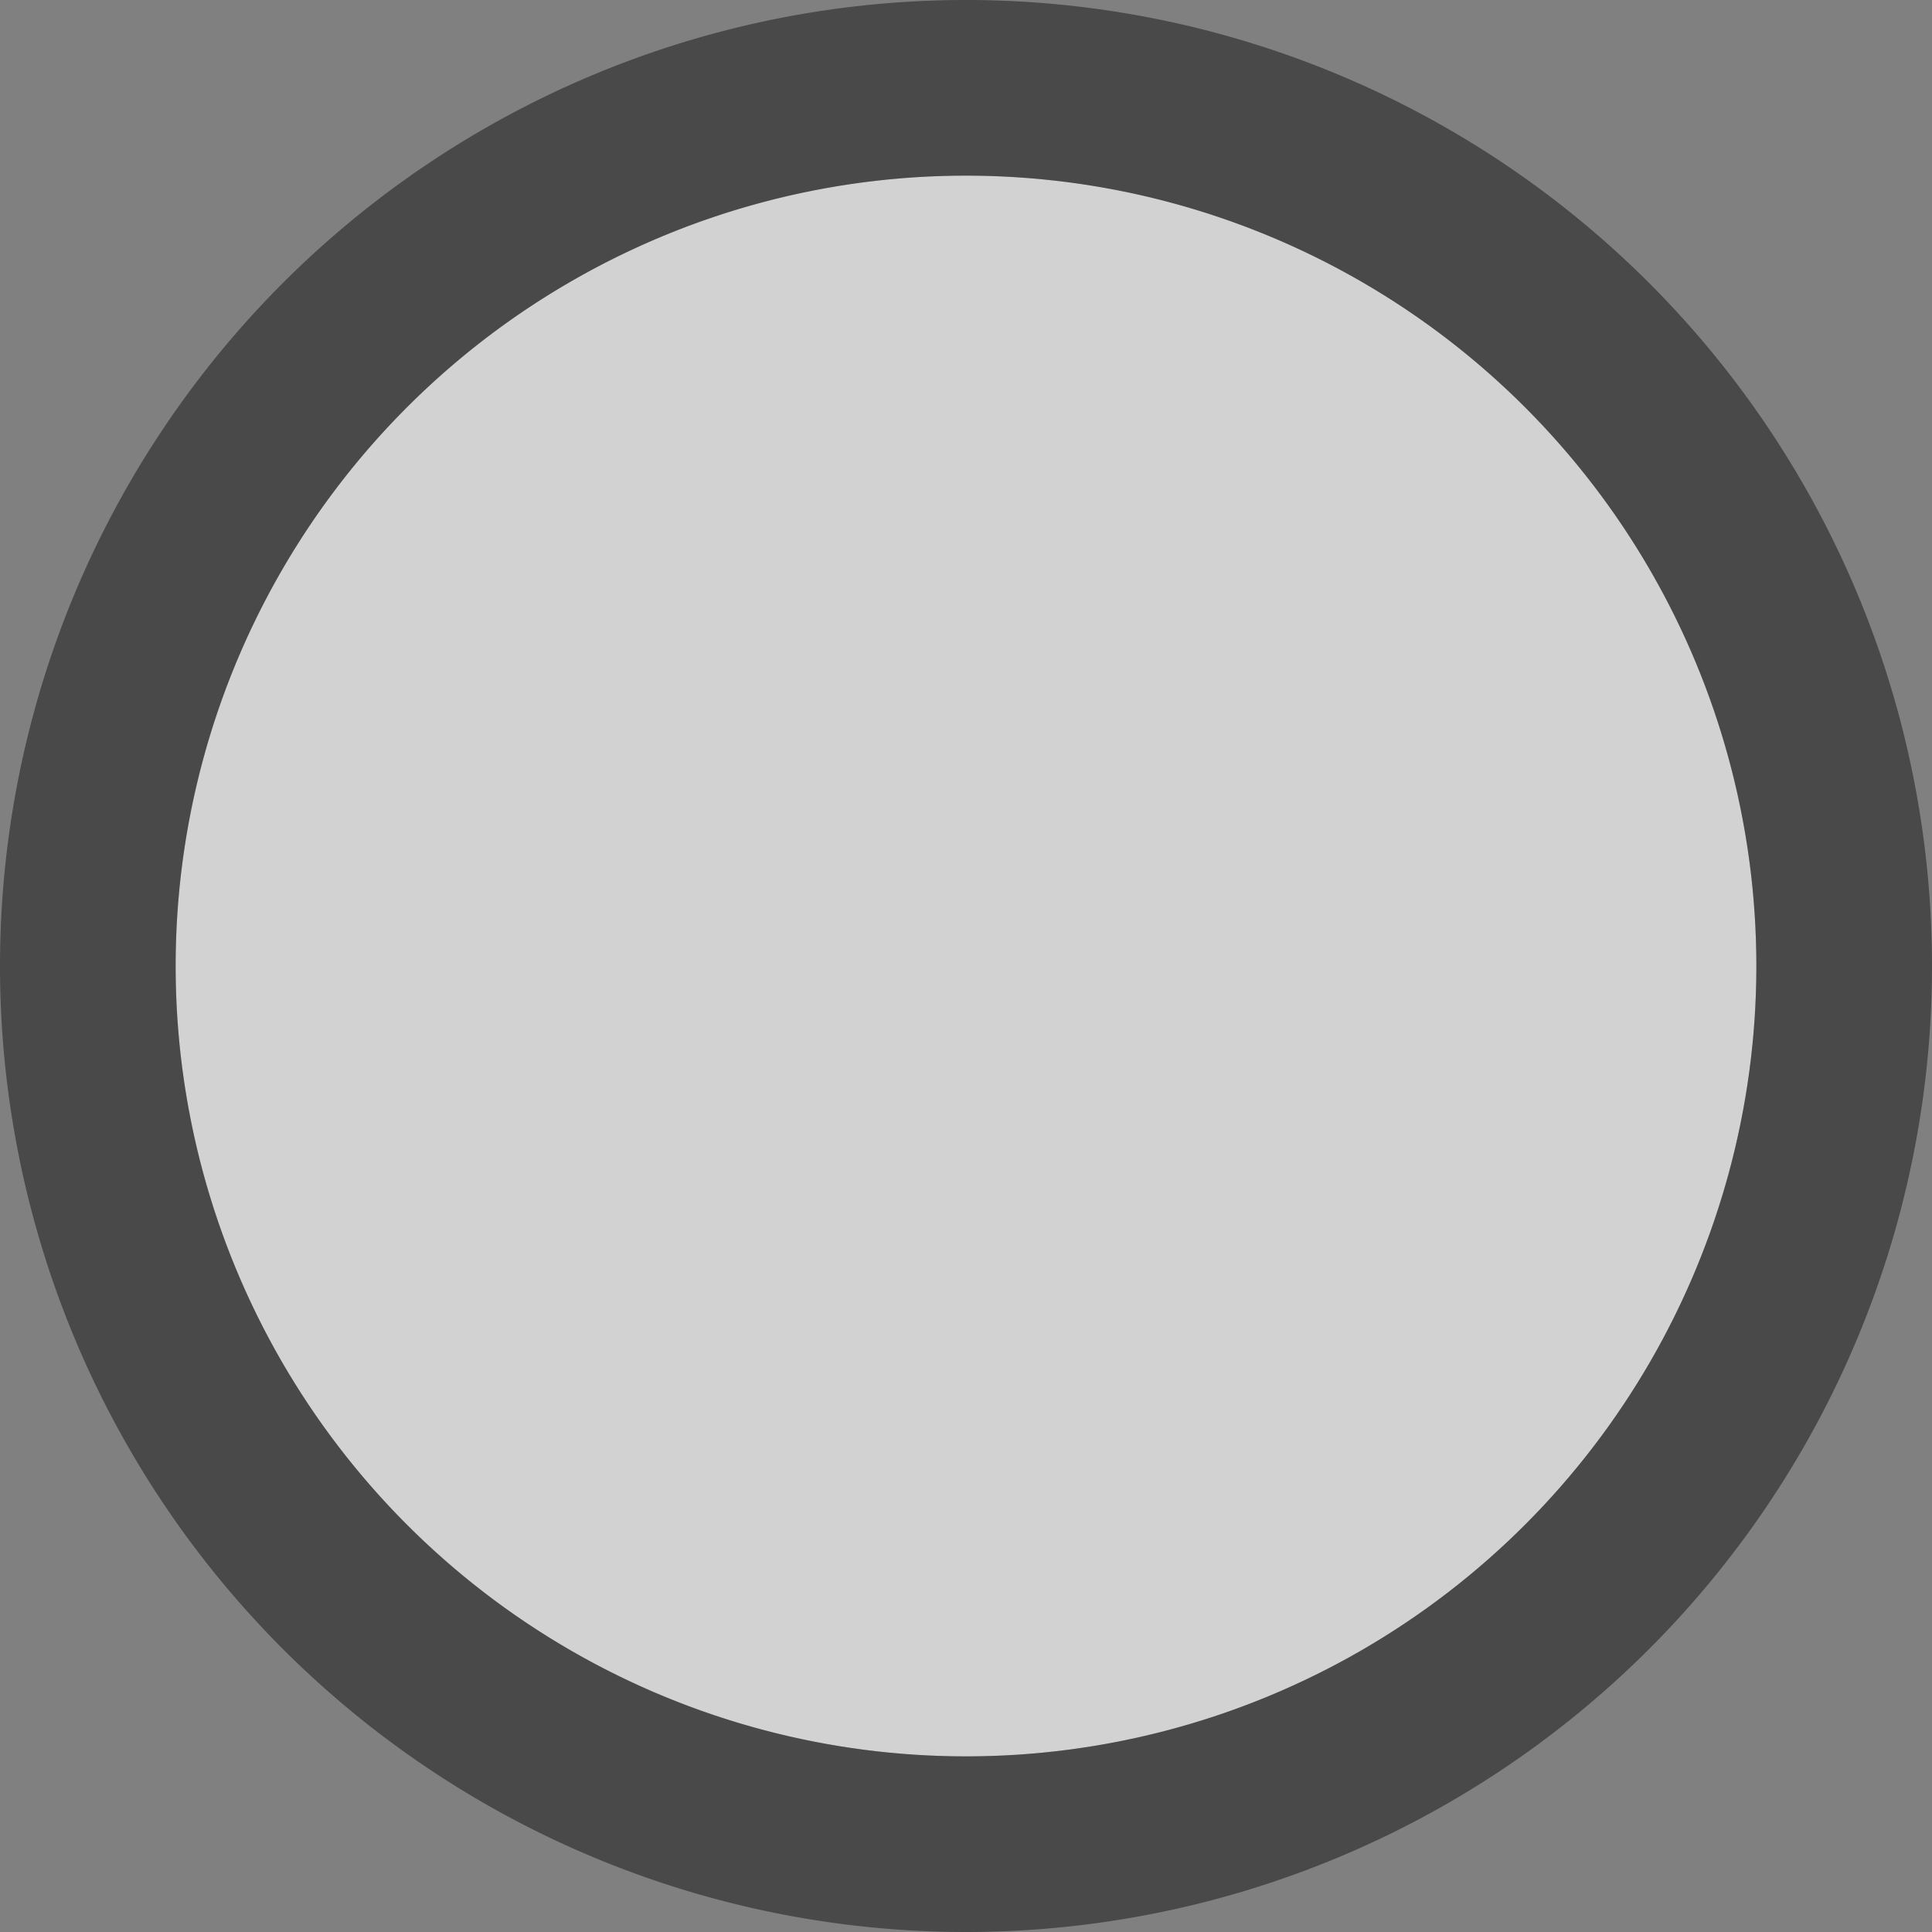 <?xml version="1.0" encoding="UTF-8" standalone="no"?>
<svg
   xmlns:dc="http://purl.org/dc/elements/1.1/"
   xmlns:cc="http://creativecommons.org/ns#"
   xmlns:rdf="http://www.w3.org/1999/02/22-rdf-syntax-ns#"
   xmlns:svg="http://www.w3.org/2000/svg"
   xmlns="http://www.w3.org/2000/svg"
   id="svg6"
   style="fill-rule:evenodd;clip-rule:evenodd;stroke-linecap:round;stroke-linejoin:round;stroke-miterlimit:1.5;"
   xml:space="preserve"
   version="1.1"
   viewBox="0 0 11 11"
   height="100%"
   width="100%"><rect x="0" y="0" width="11" height="11" fill="#808080" stroke="none"/><defs
     id="defs10" /><circle
     r="4.5"
     cy="5.5"
     cx="5.5"
     id="path4483"
     style="fill:#ffffff;fill-opacity:0.646;stroke:none;stroke-width:1.3;stroke-linecap:round;stroke-linejoin:round;stroke-miterlimit:4;stroke-dasharray:none;stroke-opacity:0;paint-order:markers stroke fill" /><path
     id="circle2"
     d="M 5.5 0 A 5.5 5.5 0 0 0 0 5.5 A 5.5 5.5 0 0 0 5.5 11 A 5.5 5.5 0 0 0 11 5.5 A 5.5 5.5 0 0 0 5.5 0 z M 5.5 1 A 4.5 4.5 0 0 1 10 5.5 A 4.5 4.5 0 0 1 5.5 10 A 4.5 4.5 0 0 1 1 5.5 A 4.5 4.5 0 0 1 5.5 1 z "
     style="fill:#000000;fill-opacity:0.431" /></svg>